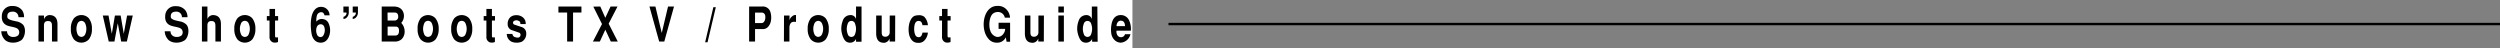 <svg xmlns="http://www.w3.org/2000/svg" viewBox="0 0 1040 20"><rect x="0" y="0" width="1040" height="20" fill="#808080" stroke="none"/><defs><style>.cls-1{fill:#fff;}</style></defs><title>アセット 22</title><g id="レイヤー_2" data-name="レイヤー 2"><g id="contents"><rect class="cls-1" width="471.09" height="20"/><path d="M7.68,7.15a2.25,2.25,0,0,0-2.46-2.3c-1.2,0-2.09.48-2.17,1.68-.06,1,.21,1.2.76,1.46.27.36,2.54.8,3,.9a5.11,5.11,0,0,1,2.82,1.44c1.38,1.76.74,5.22-.76,6.4a6.14,6.14,0,0,1-3.74,1,4.89,4.89,0,0,1-2.93-1A5.41,5.41,0,0,1,.53,13H2.92a2.47,2.47,0,0,0,.51,1.5,2.65,2.65,0,0,0,2.25.86,2.8,2.8,0,0,0,1.9-.68,2,2,0,0,0,0-2.46c-.79-1-3.15-1-4.69-1.64C1.64,10,.57,8.87.77,6.51a4.1,4.1,0,0,1,4.5-4,4.73,4.73,0,0,1,4,1.86A4.82,4.82,0,0,1,10,7.15Z"/><path d="M16,6.45h2.3V8.09h0A2.51,2.51,0,0,1,20.5,6.27c2,0,3.41,1,3.41,3.76v7.26H21.62V10.85c0-1-.1-2.1-1.66-2.1-1.4,0-1.67.94-1.67,1.82v6.72H16Z"/><path d="M30.79,16.43A6.81,6.81,0,0,1,29.48,12a6.81,6.81,0,0,1,1.31-4.42,4.23,4.23,0,0,1,6.14,0A6.75,6.75,0,0,1,38.24,12a6.75,6.75,0,0,1-1.31,4.42,4.23,4.23,0,0,1-6.14,0Zm1.43-6.54a5.56,5.56,0,0,0,0,4.24,1.84,1.84,0,0,0,1.64,1.22,1.82,1.82,0,0,0,1.64-1.22,5.44,5.44,0,0,0,0-4.24,1.82,1.82,0,0,0-1.64-1.22A1.84,1.84,0,0,0,32.22,9.89Z"/><path d="M45.14,6.45l1.38,7.6,1.29-7.6h2.38l1.3,7.6,1.38-7.6h2.37L52.77,17.29H50.41L49,9.67,47.6,17.29H45.24L42.76,6.45Z"/><path d="M75.67,7.15a2.24,2.24,0,0,0-2.46-2.3c-1.19,0-2.08.48-2.16,1.68-.07,1,.21,1.2.75,1.46.28.36,2.55.8,3,.9a5.1,5.1,0,0,1,2.83,1.44c1.37,1.76.74,5.22-.76,6.4a6.14,6.14,0,0,1-3.74,1,4.89,4.89,0,0,1-2.93-1A5.46,5.46,0,0,1,68.52,13h2.4a2.47,2.47,0,0,0,.51,1.5,2.63,2.63,0,0,0,2.24.86,2.85,2.85,0,0,0,1.91-.68,2,2,0,0,0,0-2.46c-.78-1-3.14-1-4.69-1.64-1.29-.54-2.36-1.68-2.16-4a4.09,4.09,0,0,1,4.49-4,4.75,4.75,0,0,1,4,1.86A4.82,4.82,0,0,1,78,7.15Z"/><path d="M84,2.71h2.29V7.89h0A2.59,2.59,0,0,1,88.5,6.27c2,0,3.41,1,3.41,3.76v7.26h-2.3V10.85c0-1-.1-2.1-1.65-2.1-1.4,0-1.68.94-1.68,1.82v6.72H84Z"/><path d="M98.79,16.43A6.81,6.81,0,0,1,97.48,12a6.81,6.81,0,0,1,1.31-4.42,4.23,4.23,0,0,1,6.14,0A6.81,6.81,0,0,1,106.24,12a6.81,6.81,0,0,1-1.31,4.42,4.23,4.23,0,0,1-6.14,0Zm1.43-6.54a5.44,5.44,0,0,0,0,4.24,1.71,1.71,0,0,0,3.28,0,5.44,5.44,0,0,0,0-4.24,1.71,1.71,0,0,0-3.28,0Z"/><path d="M112.12,6.67V3.73h2.3V6.67h1.28V8.53h-1.28v6.1c0,.54.06.94.37.94l.87,0v1.9a3.4,3.4,0,0,1-1.1.26,2.82,2.82,0,0,1-1.08-.14,2.22,2.22,0,0,1-1.36-2V8.53H111V6.67Z"/><path d="M129.68,14.35a21.3,21.3,0,0,1-.39-4.06,15.11,15.11,0,0,1,.39-3.66c.48-1.9,1.62-3.78,3.87-3.78a3.49,3.49,0,0,1,3.55,3.52H135c-.21-.72-.54-1.3-1.37-1.3a1.88,1.88,0,0,0-1.79,1.36,7.1,7.1,0,0,0-.26,1.86,3.67,3.67,0,0,0,.08.7,2.6,2.6,0,0,1,2.49-1.06,2.9,2.9,0,0,1,2.51,1.68,7.09,7.09,0,0,1,.28,5.32c-.72,2-2,2.82-3.51,2.82C131.35,17.75,130.12,16.27,129.68,14.35Zm2.28.26a1.77,1.77,0,0,0,1.17.8,1.41,1.41,0,0,0,1.36-.64,4.19,4.19,0,0,0,.29-3.86,1.58,1.58,0,0,0-1.49-.82,1.75,1.75,0,0,0-1.53,1.24A4.1,4.1,0,0,0,132,14.61Z"/><path d="M145.09,2.71V5.05a2.94,2.94,0,0,1-1.16,2.52,2.94,2.94,0,0,1-1.05.34V7a1.76,1.76,0,0,0,1-.72,1.23,1.23,0,0,0,.23-1.06h-1.26V2.71Zm3.81,0V5.05a3,3,0,0,1-1.17,2.52,2.94,2.94,0,0,1-1,.34V7a1.75,1.75,0,0,0,1-.72A1.23,1.23,0,0,0,148,5.21h-1.27V2.71Z"/><path d="M158.79,2.71h4.93c4.09,0,4.32,3.22,4.32,3.82a4.34,4.34,0,0,1-1.13,3,5.08,5.08,0,0,1,1.42,3.68,4.38,4.38,0,0,1-1.24,3.08,4.1,4.1,0,0,1-2.91,1h-5.39Zm2.46,5.82H164a1.47,1.47,0,0,0,1.65-1.66c0-1.26-.67-1.66-1.52-1.66h-2.92Zm0,6.26h2.88c.74,0,1.86,0,1.86-2,0-1.64-.94-1.72-1.4-1.72h-3.34Z"/><path d="M175,16.43A6.75,6.75,0,0,1,173.73,12,6.75,6.75,0,0,1,175,7.59a4.22,4.22,0,0,1,6.13,0A6.75,6.75,0,0,1,182.49,12a6.75,6.75,0,0,1-1.32,4.42,4.22,4.22,0,0,1-6.13,0Zm1.42-6.54A5.9,5.9,0,0,0,176,12a5.9,5.9,0,0,0,.42,2.12,1.72,1.72,0,0,0,3.29,0,5.56,5.56,0,0,0,0-4.24,1.72,1.72,0,0,0-3.29,0Z"/><path d="M189,16.43A6.81,6.81,0,0,1,187.7,12,6.81,6.81,0,0,1,189,7.59a4.23,4.23,0,0,1,6.14,0A6.81,6.81,0,0,1,196.46,12a6.81,6.81,0,0,1-1.31,4.42,4.23,4.23,0,0,1-6.14,0Zm1.43-6.54a5.44,5.44,0,0,0,0,4.24,1.71,1.71,0,0,0,3.28,0,5.44,5.44,0,0,0,0-4.24,1.71,1.71,0,0,0-3.28,0Z"/><path d="M202.34,6.67V3.73h2.3V6.67h1.28V8.53h-1.28v6.1c0,.54.06.94.37.94l.87,0v1.9a3.4,3.4,0,0,1-1.1.26,2.82,2.82,0,0,1-1.08-.14,2.22,2.22,0,0,1-1.36-2V8.53h-1.13V6.67Z"/><path d="M213.13,14.11c.31,1.26,1,1.34,2,1.54,1.69.16,1.73-1.82.82-2.06l-2.85-1A2.53,2.53,0,0,1,211.2,10a3.69,3.69,0,0,1,1.08-2.84,3.74,3.74,0,0,1,2.34-.84,4.17,4.17,0,0,1,2.76.8A3.27,3.27,0,0,1,218.69,10h-2.21c0-.68-.08-1.08-.85-1.38a1.9,1.9,0,0,0-1.86.14.85.85,0,0,0,.18,1.48l3.32,1.1a2.74,2.74,0,0,1,1.65,2.62A3.73,3.73,0,0,1,217,17.39a5.65,5.65,0,0,1-2.23.36,5.09,5.09,0,0,1-2-.42,3.62,3.62,0,0,1-1.95-3.22Z"/><path d="M241.88,2.71v2.5h-3.49V17.29h-2.46V5.21H232.3V2.71Z"/><path d="M249.72,2.71l2.08,4.7,2.2-4.7h2.89L253.2,9.85,257,17.29h-2.9l-2.29-4.94-2.27,4.94h-2.89L250.43,10l-3.61-7.24Z"/><path d="M280.39,2.71l-4.05,14.58h-2.12L270.17,2.71h2.48l2.64,11,2.62-11Z"/><path d="M297.78,3l-3.44,14.58h-1L296.75,3Z"/><path d="M311.64,2.71H317a3.26,3.26,0,0,1,3.51,2.36,7.8,7.8,0,0,1,0,4.42c-.77,2-2,2.72-3.41,2.6H314.1v5.2h-2.46Zm2.46,6.88h2.75c.77,0,1.19-.76,1.35-1.22a4,4,0,0,0,.1-2,1.43,1.43,0,0,0-1.56-1.12H314.1Z"/><path d="M326.15,6.45h2.29v2.1h0a2.54,2.54,0,0,1,1.06-1.7,1.85,1.85,0,0,1,1.64-.58V9.13c-1-.14-2.46-.3-2.74,2.06v6.1h-2.29Z"/><path d="M337.32,16.43A6.81,6.81,0,0,1,336,12a6.81,6.81,0,0,1,1.31-4.42,4.23,4.23,0,0,1,6.14,0A6.81,6.81,0,0,1,344.77,12a6.81,6.81,0,0,1-1.31,4.42,4.23,4.23,0,0,1-6.14,0Zm1.43-6.54a5.56,5.56,0,0,0,0,4.24,1.84,1.84,0,0,0,1.64,1.22A1.82,1.82,0,0,0,342,14.13a5.44,5.44,0,0,0,0-4.24,1.82,1.82,0,0,0-1.64-1.22A1.84,1.84,0,0,0,338.75,9.89Z"/><path d="M358.4,17.35h-2.29V16.21h0a2.73,2.73,0,0,1-2.24,1.54c-1.61.08-2.53-.7-3.22-2.5a10,10,0,0,1-.67-3,9.07,9.07,0,0,1,.57-3.5,3.3,3.3,0,0,1,3.05-2.46,2.29,2.29,0,0,1,2.51,1.66h0V2.71h2.29Zm-5.75-7.44a5.82,5.82,0,0,0,0,4.24,1.57,1.57,0,0,0,3.06,0,5.82,5.82,0,0,0,0-4.24,1.57,1.57,0,0,0-3.06,0Z"/><path d="M372.37,17.29h-2.29V16h0a2.7,2.7,0,0,1-2.16,1.8c-1.27,0-3.33-.18-3.43-3.76V6.45h2.3v6.72c0,1,0,2.18,1.65,2.1a1.76,1.76,0,0,0,1.68-1.82v-7h2.29Z"/><path d="M383.76,10.49c-.34-1.72-1-1.74-1.69-1.78s-1.34.56-1.59,1.6a8.41,8.41,0,0,0-.06,3.16c.36,1.7,1,1.94,1.69,2,.57,0,1.29-.08,1.65-1.92H386a5.39,5.39,0,0,1-1.41,3.26,3.15,3.15,0,0,1-2.61,1c-2.77.12-3.76-2.64-3.92-4.22a10.64,10.64,0,0,1,.31-4.2c1.05-2.9,2.25-2.94,3.73-3.06a3.7,3.7,0,0,1,2.34.6A5.53,5.53,0,0,1,386,10.49Z"/><path d="M391.88,6.67V3.73h2.3V6.67h1.28V8.53h-1.28v6.1c0,.54.07.94.38.94l.87,0v1.9a3.53,3.53,0,0,1-1.1.26,2.85,2.85,0,0,1-1.09-.14,2.23,2.23,0,0,1-1.36-2V8.53h-1.13V6.67Z"/><path d="M415.41,9.47h4.79v7.88h-1.47l-.3-1.82a4,4,0,0,1-3.93,2.22A4.35,4.35,0,0,1,411,15.89c-2.77-3.3-2.4-10.76,1.62-12.9a4.84,4.84,0,0,1,2.28-.52,4.72,4.72,0,0,1,3.92,1.6,5.39,5.39,0,0,1,1.36,3.28H418A2.87,2.87,0,0,0,415,5a3.08,3.08,0,0,0-2.1.82c-1.51,1.54-1.59,5.26-.94,6.92a3.78,3.78,0,0,0,2.74,2.62A2.92,2.92,0,0,0,417.46,14a3.36,3.36,0,0,0,.68-2h-2.73Z"/><path d="M434.23,17.29h-2.29V16h0a2.7,2.7,0,0,1-2.16,1.8c-1.27,0-3.33-.18-3.43-3.76V6.45h2.3v6.72c0,1,0,2.18,1.65,2.1a1.76,1.76,0,0,0,1.68-1.82v-7h2.29Z"/><path d="M440.28,2.71h2.29v2.5h-2.29Zm0,3.74h2.29V17.29h-2.29Z"/><path d="M456.62,17.35h-2.3V16.21h0A2.76,2.76,0,0,1,452,17.75c-1.61.08-2.53-.7-3.21-2.5a9.75,9.75,0,0,1-.68-3,9.09,9.09,0,0,1,.58-3.5,3.29,3.29,0,0,1,3-2.46,2.31,2.31,0,0,1,2.51,1.66h0V2.71h2.3Zm-5.76-7.44a6.2,6.2,0,0,0-.4,2.12,6.2,6.2,0,0,0,.4,2.12,1.58,1.58,0,0,0,3.07,0,6,6,0,0,0,0-4.24,1.58,1.58,0,0,0-3.07,0Z"/><path d="M464.47,12.75a2.81,2.81,0,0,0,.28,1.74,1.75,1.75,0,0,0,3.26-.26h2.26a4.51,4.51,0,0,1-4,3.52,3.84,3.84,0,0,1-2.31-.82,4.84,4.84,0,0,1-1.59-2.58,13.21,13.21,0,0,1-.17-1.32,12.61,12.61,0,0,1,.09-2.32c.57-4.24,3-4.44,4-4.44a3.73,3.73,0,0,1,3.38,2.14,8.29,8.29,0,0,1,.75,4.34ZM468,10.87c0-.82-.23-2.18-1.6-2.26s-1.94,1.24-1.92,2.26Z"/><rect x="486.09" y="9.5" width="553.91" height="1"/></g></g></svg>